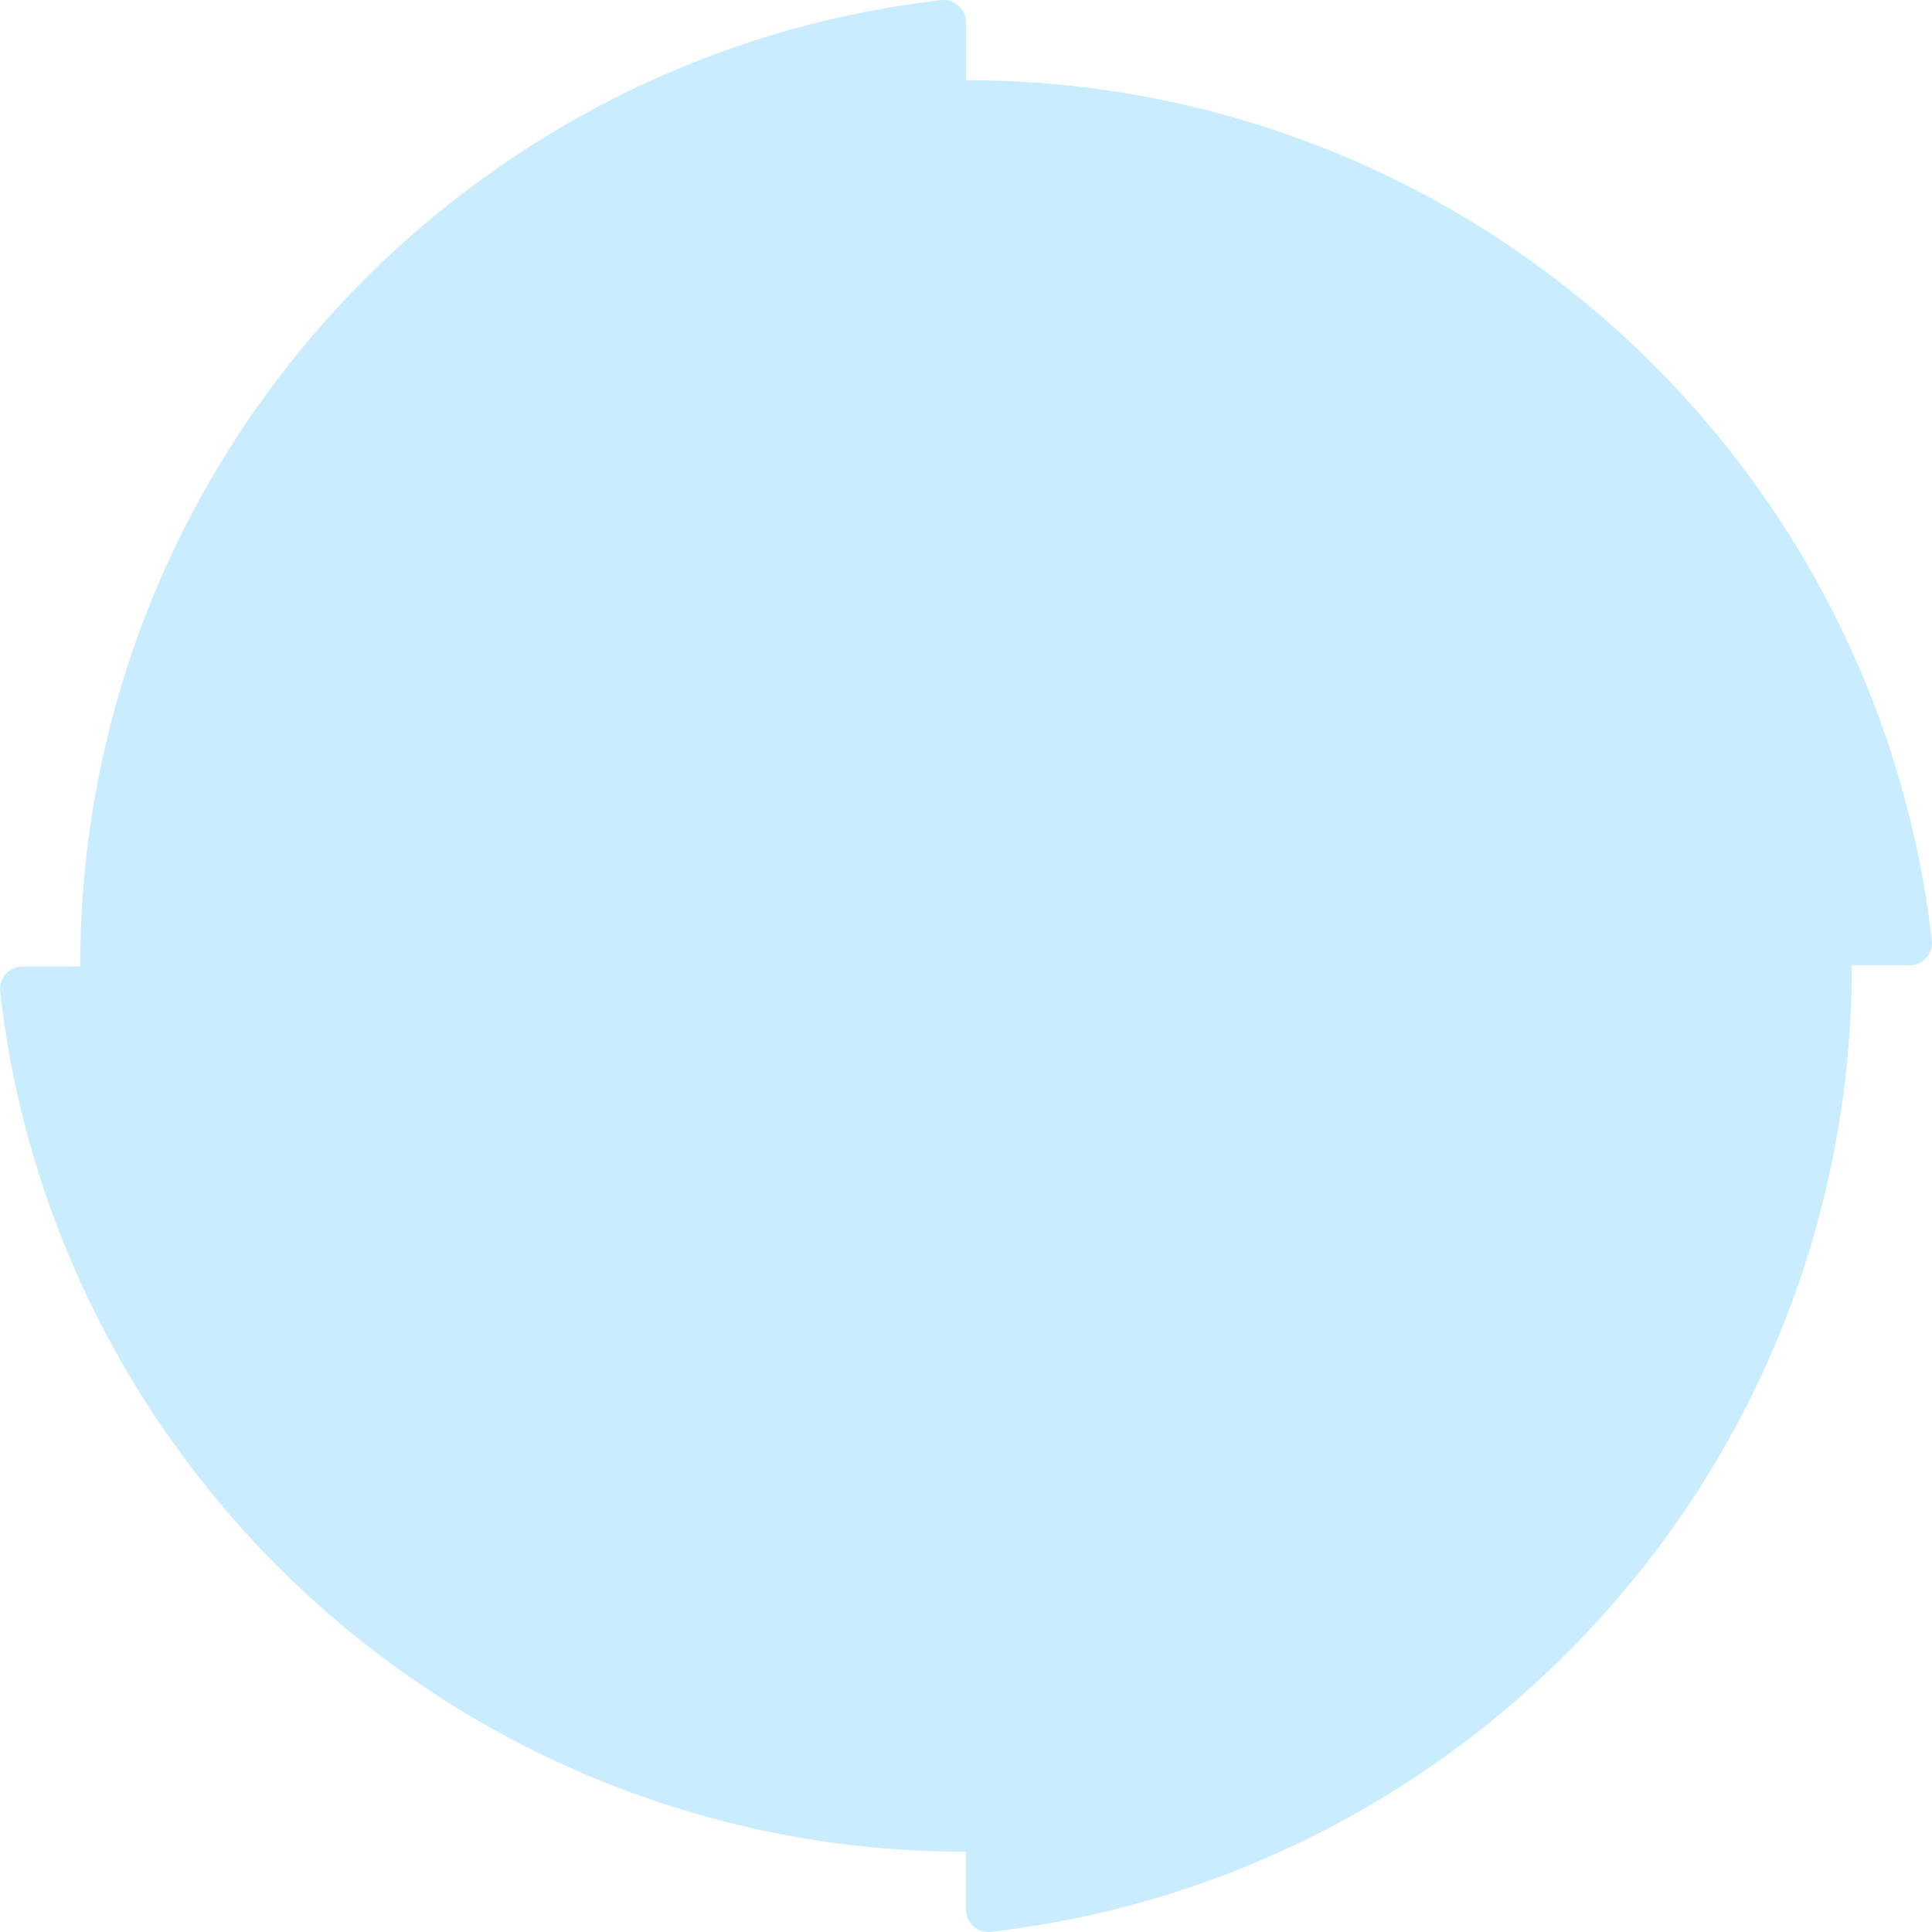<svg width="380" height="380" fill="none" xmlns="http://www.w3.org/2000/svg"><path d="M190 15.775V4.338c0-2.542-2.286-4.575-4.826-4.32C89.931 10.945 15.768 91.765 15.768 190.122H4.34c-2.54 0-4.572 2.287-4.318 4.829C10.69 290.005 91.71 364.217 190 364.217v11.437c0 2.541 2.286 4.574 4.826 4.32 95.243-10.928 169.406-91.749 169.406-190.105h11.429c2.54 0 4.571-2.288 4.318-4.829C369.057 89.733 288.291 15.775 190 15.775z" fill="#C9EDFF"/></svg>